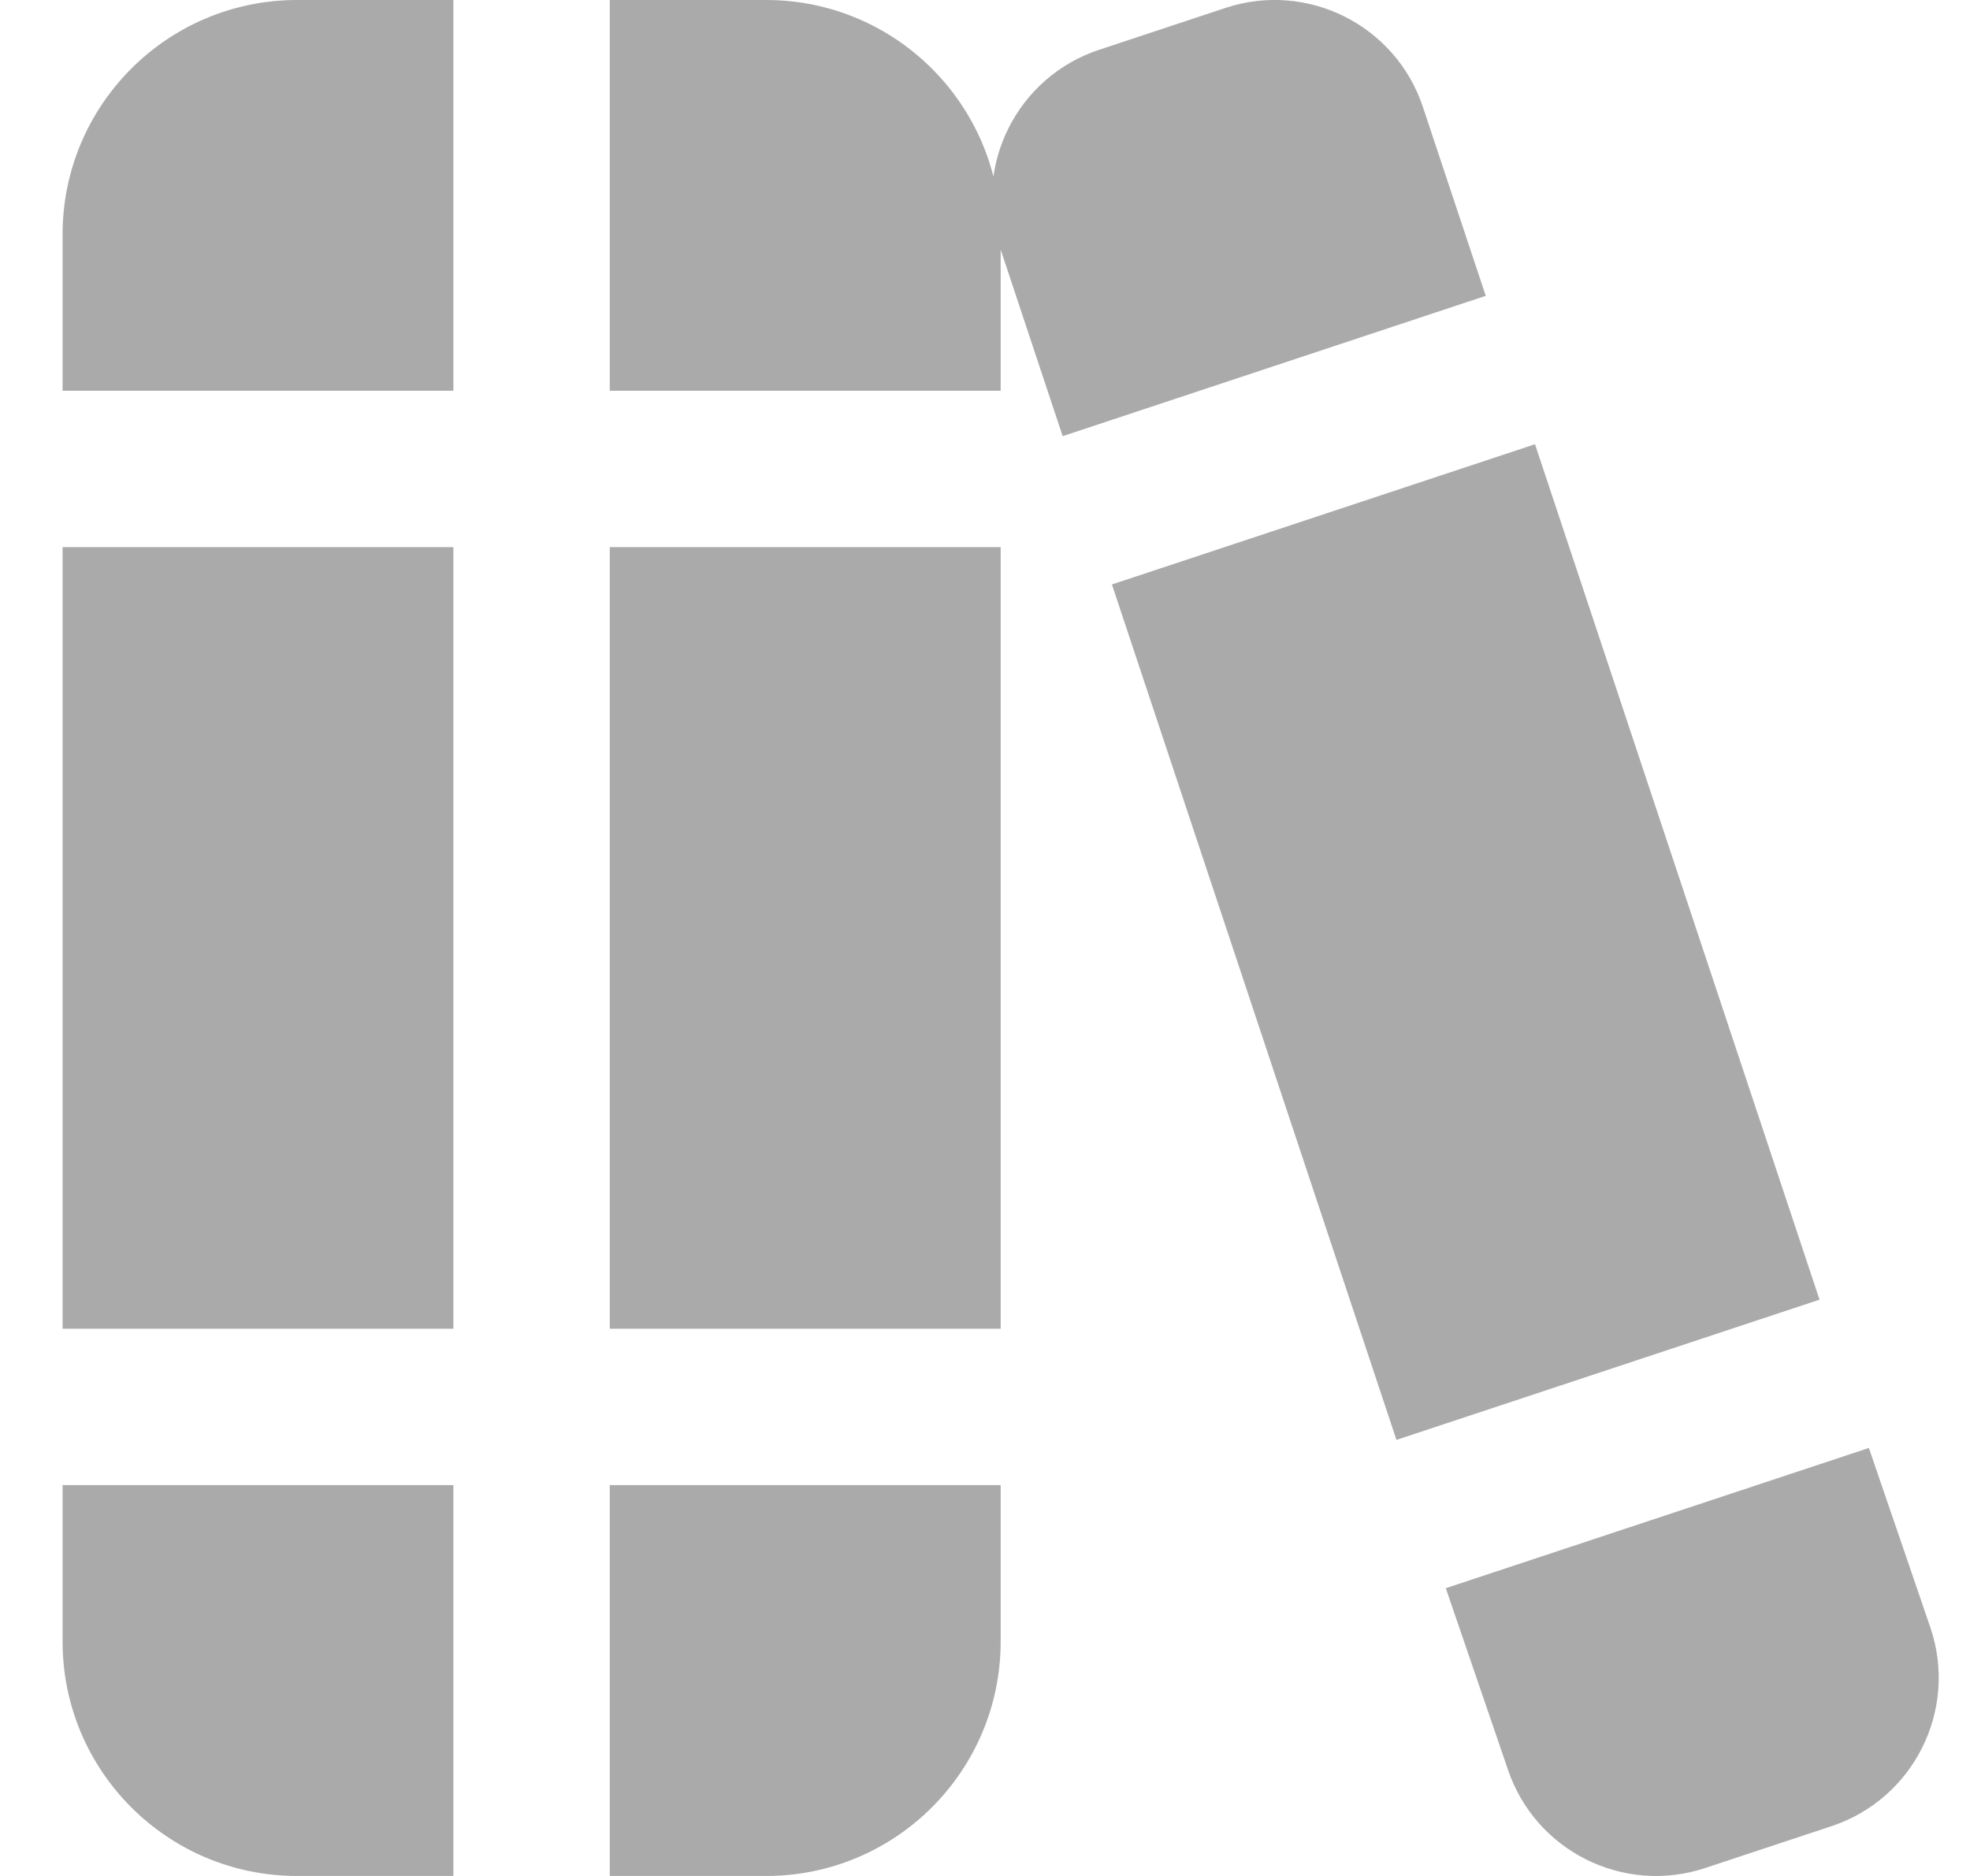 <svg width="21" height="20" viewBox="0 0 21 20" fill="none" xmlns="http://www.w3.org/2000/svg">
<g clip-path="url(#clip0_10184_5964)">
<path d="M0.667 15.833H4.833V20H3.167C1.786 20 0.667 18.881 0.667 17.5V15.833ZM4.833 4.166V-0H3.167C1.786 -0 0.667 1.119 0.667 2.5V4.166H4.833ZM10.667 4.166V2.5C10.667 1.119 9.547 -0 8.167 -0H6.5V4.166H10.667ZM0.667 5.833V14.166H4.833V5.833H0.667ZM6.5 5.833V14.166H10.667V5.833H6.5ZM6.5 20H8.167C9.547 20 10.667 18.881 10.667 17.5V15.833H6.5V20ZM11.853 6.231L14.886 15.351L19.396 13.856L16.363 4.736L11.853 6.231ZM15.412 16.932L16.072 18.859C16.362 19.732 17.305 20.205 18.178 19.915L19.524 19.469C20.398 19.179 20.872 18.235 20.581 17.361L19.922 15.437L15.412 16.932ZM11.328 4.65L15.838 3.154L15.168 1.141C14.878 0.268 13.935 -0.205 13.062 0.085L11.716 0.531C10.842 0.821 10.369 1.764 10.659 2.637L11.328 4.65Z" fill="#AAAAAA"/>
</g>
<defs>
<clipPath id="clip0_10184_5964">
<rect width="20" height="20" fill="white" transform="translate(0.667)"/>
</clipPath>
</defs>
</svg>
